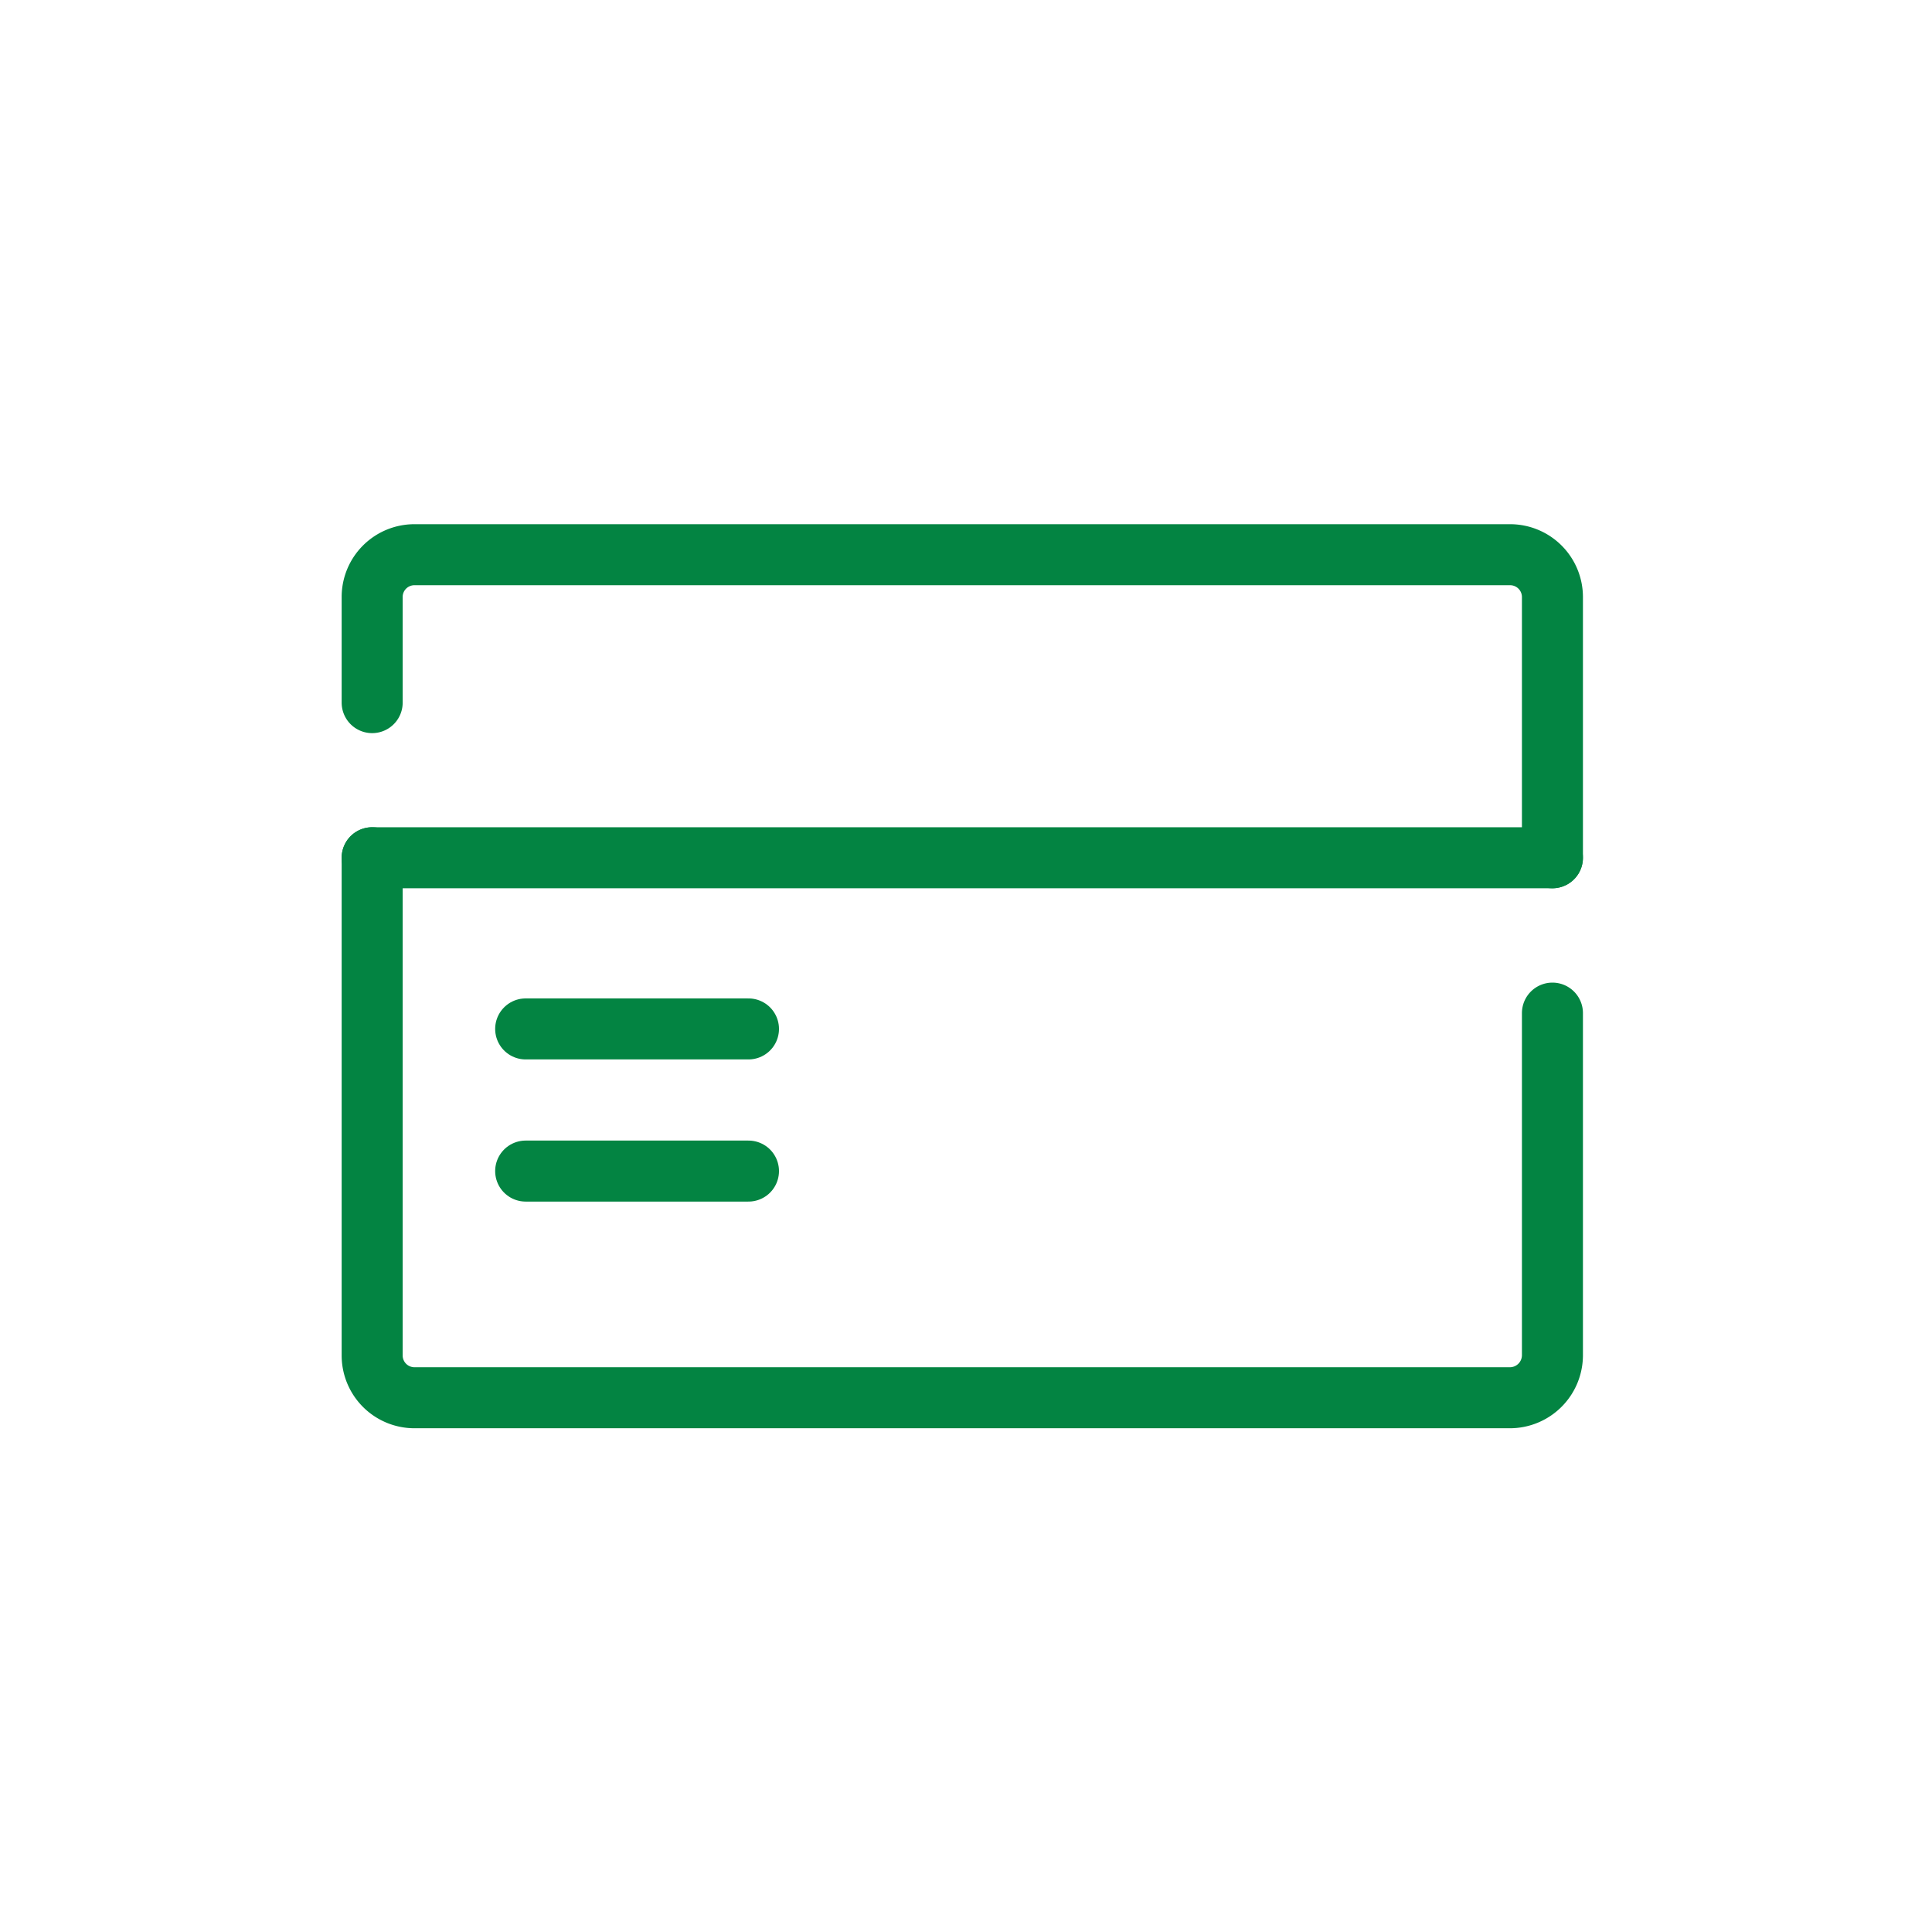 <?xml version="1.0" encoding="UTF-8"?> <svg xmlns="http://www.w3.org/2000/svg" id="Layer_1" data-name="Layer 1" width="95" height="95" viewBox="0 0 95 95"><defs><style>.cls-1,.cls-2{fill:none;stroke:#038442;stroke-linecap:round;stroke-miterlimit:10;stroke-width:3px;}.cls-1{fill-rule:evenodd;}</style></defs><path class="cls-1" d="M76.336,49.817V66.658a2.095,2.095,0,0,1-2.077,2.072H20.371A2.08,2.08,0,0,1,18.3,66.658V42.177m0-7.628V29.346a2.078,2.078,0,0,1,2.071-2.07H74.259a2.082,2.082,0,0,1,2.077,2.07V42.177"></path><line class="cls-2" x1="76.336" y1="42.177" x2="18.3" y2="42.177"></line><line class="cls-2" x1="36.804" y1="50.594" x2="25.848" y2="50.594"></line><line class="cls-2" x1="36.804" y1="57.584" x2="25.848" y2="57.584"></line></svg> 